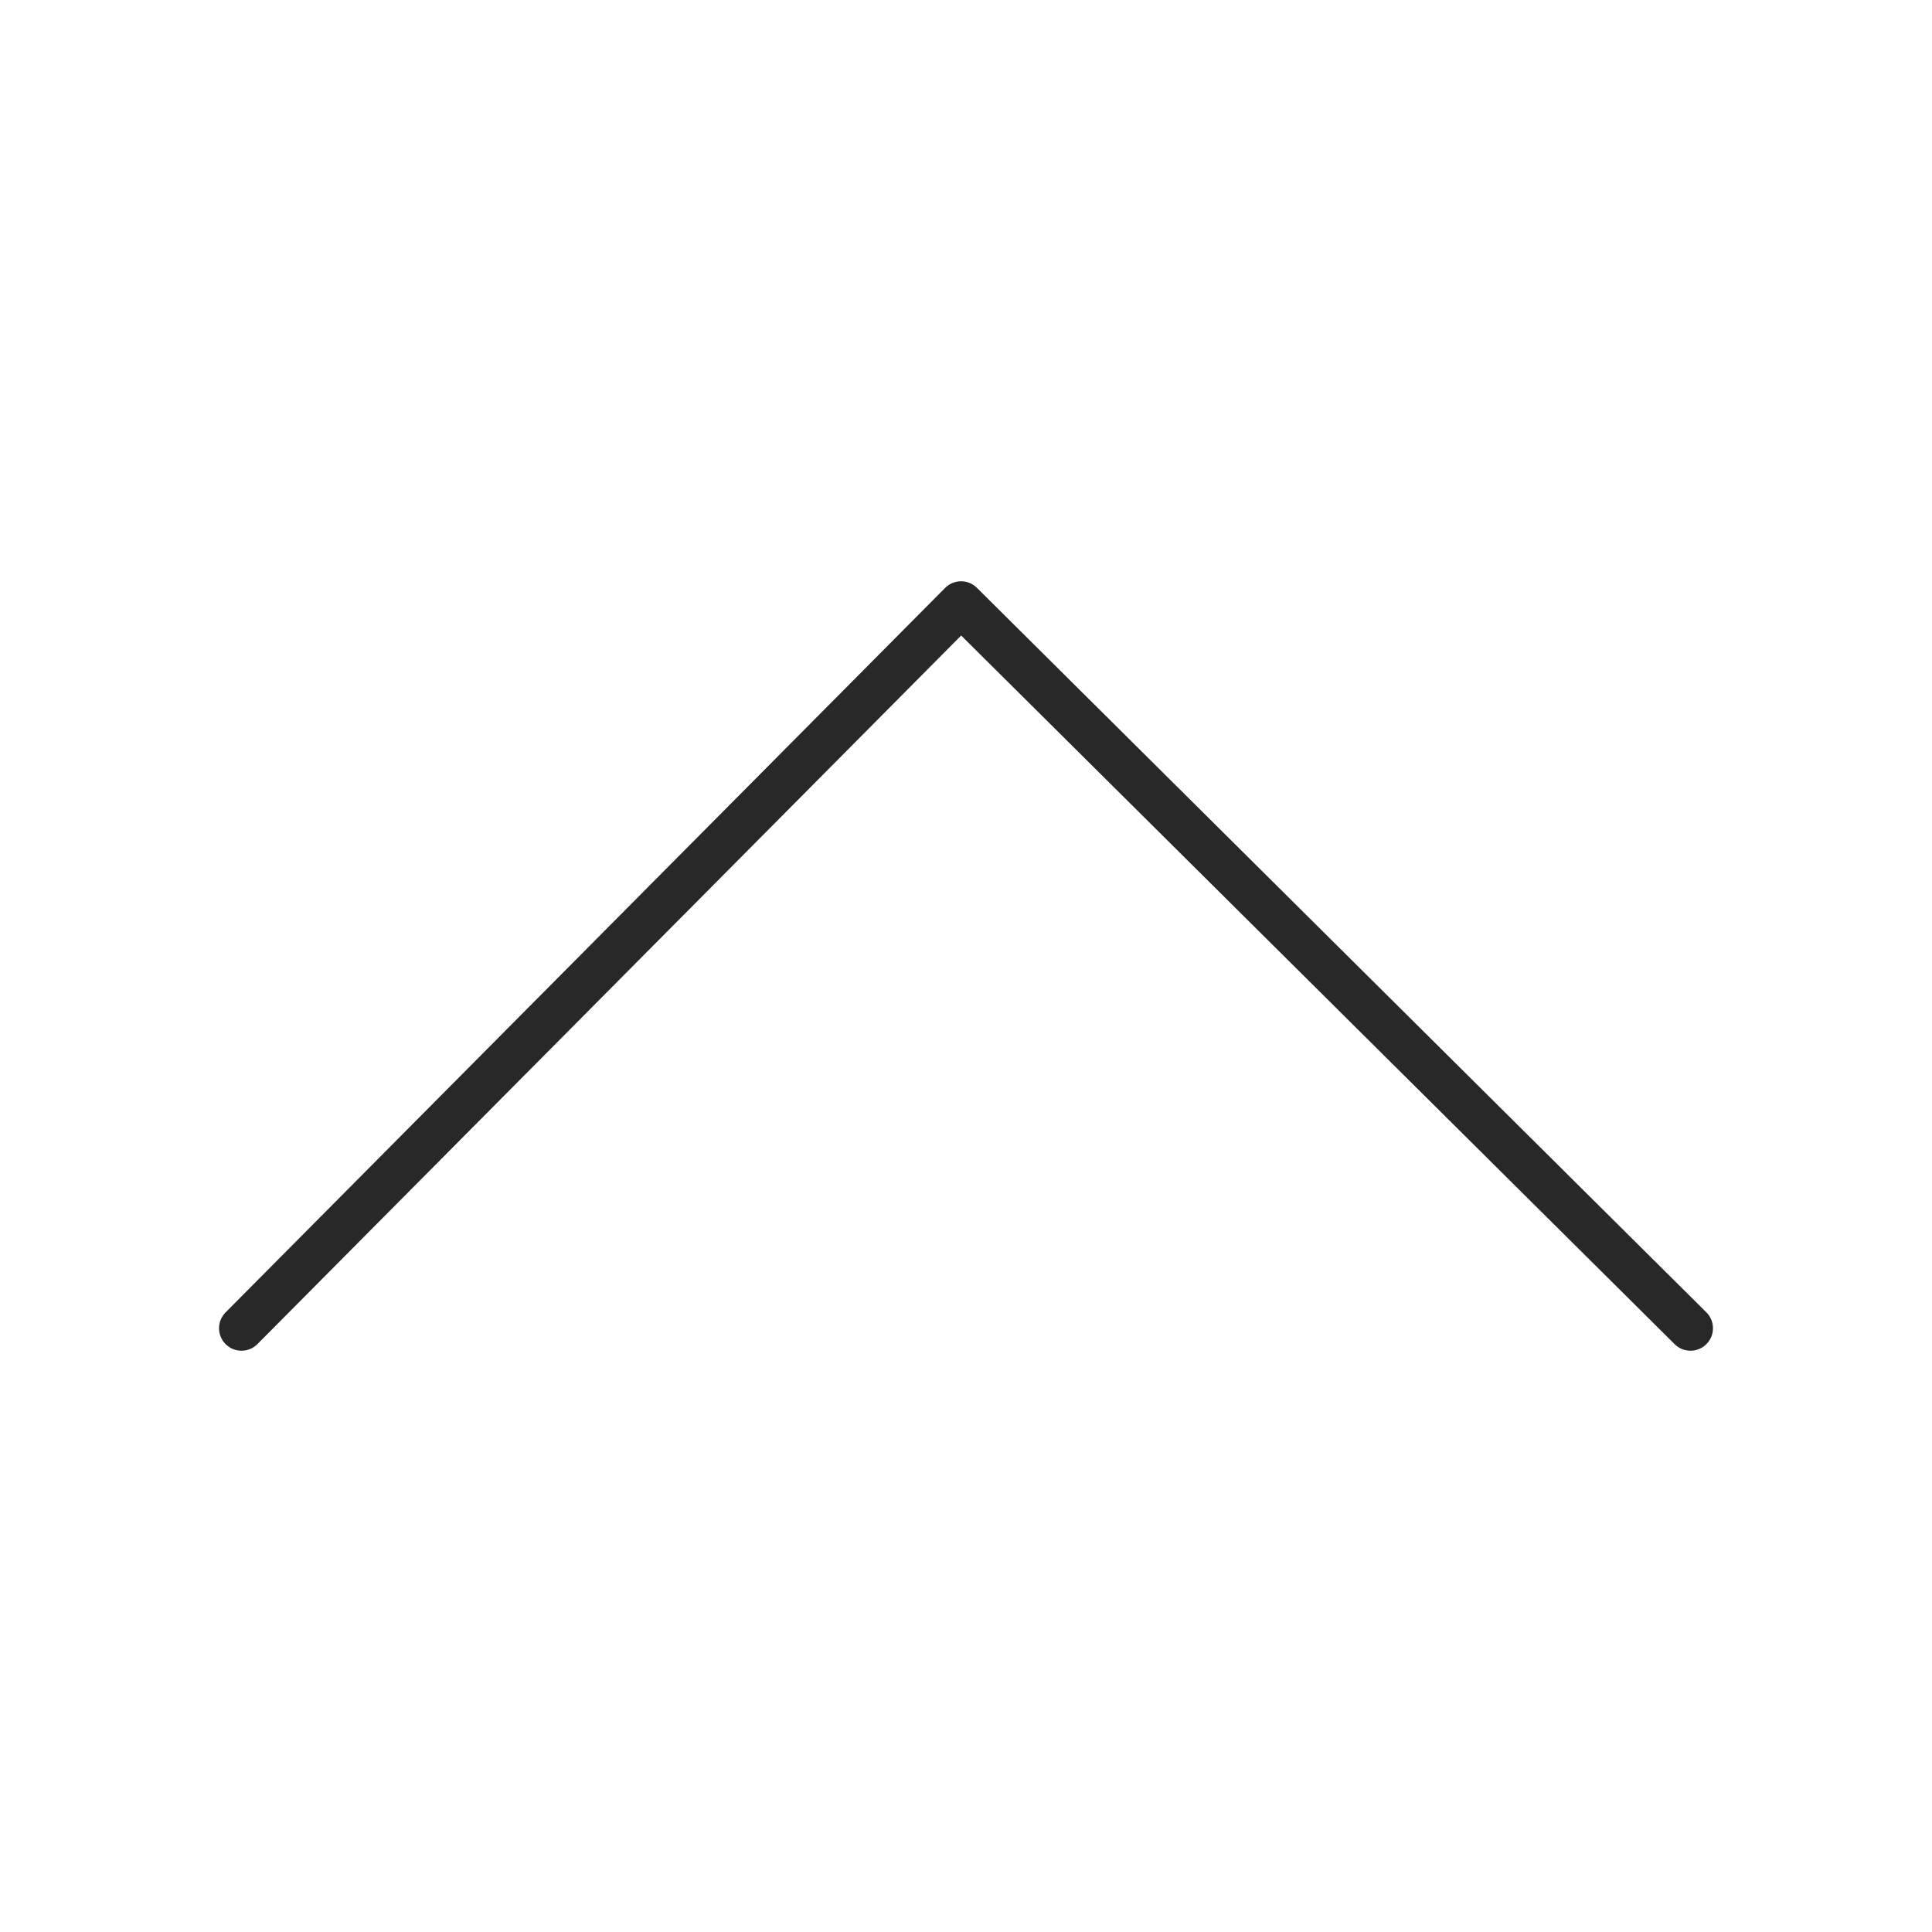 <svg width="86" height="86" viewBox="0 0 86 86" fill="none" xmlns="http://www.w3.org/2000/svg">
<path d="M10.75 59.125L42.78 26.875L75.25 59.125" stroke="#282828" stroke-width="2" stroke-miterlimit="10" stroke-linecap="round" stroke-linejoin="round"/>
</svg>
